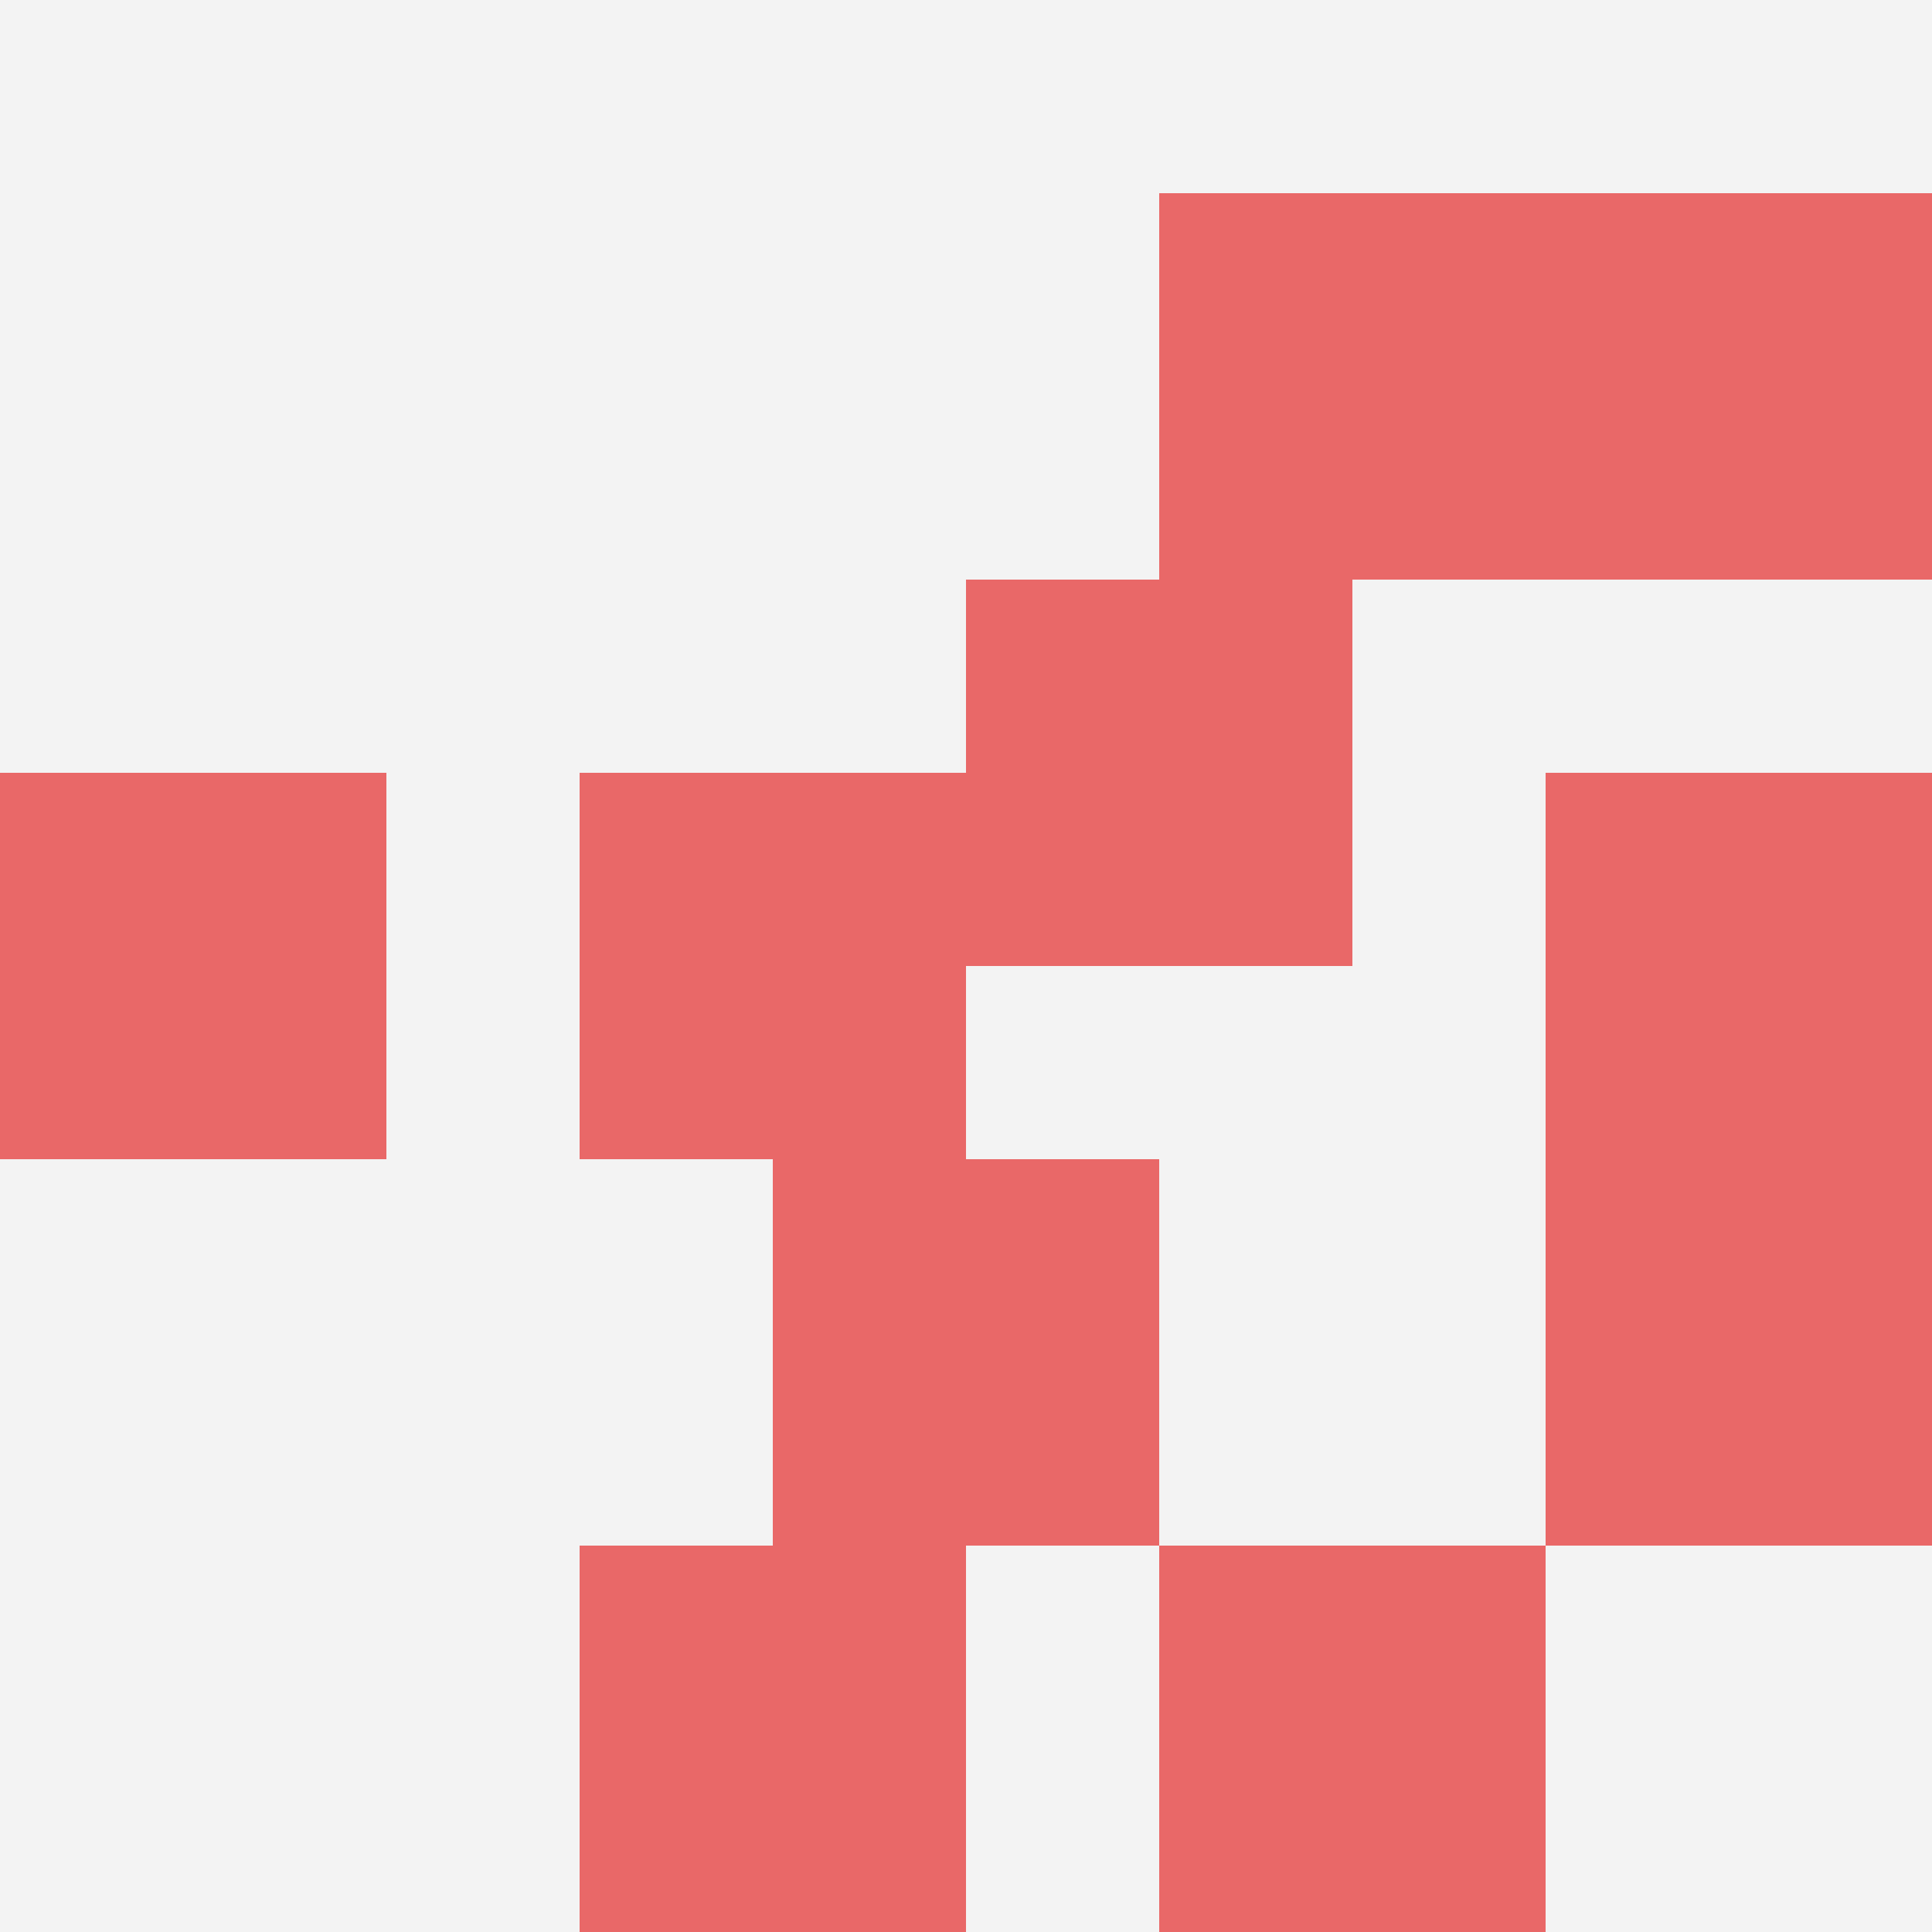 <svg id="ten-svg" xmlns="http://www.w3.org/2000/svg" preserveAspectRatio="xMinYMin meet" viewBox="0 0 10 10"> <rect x="0" y="0" width="10" height="10" fill="#F3F3F3"/><rect class="t" x="6" y="1"/><rect class="t" x="8" y="1"/><rect class="t" x="0" y="4"/><rect class="t" x="8" y="4"/><rect class="t" x="4" y="6"/><rect class="t" x="6" y="8"/><rect class="t" x="8" y="6"/><rect class="t" x="3" y="4"/><rect class="t" x="5" y="3"/><rect class="t" x="3" y="8"/><style>.t{width:2px;height:2px;fill:#E96868} #ten-svg{shape-rendering:crispedges;}</style></svg>